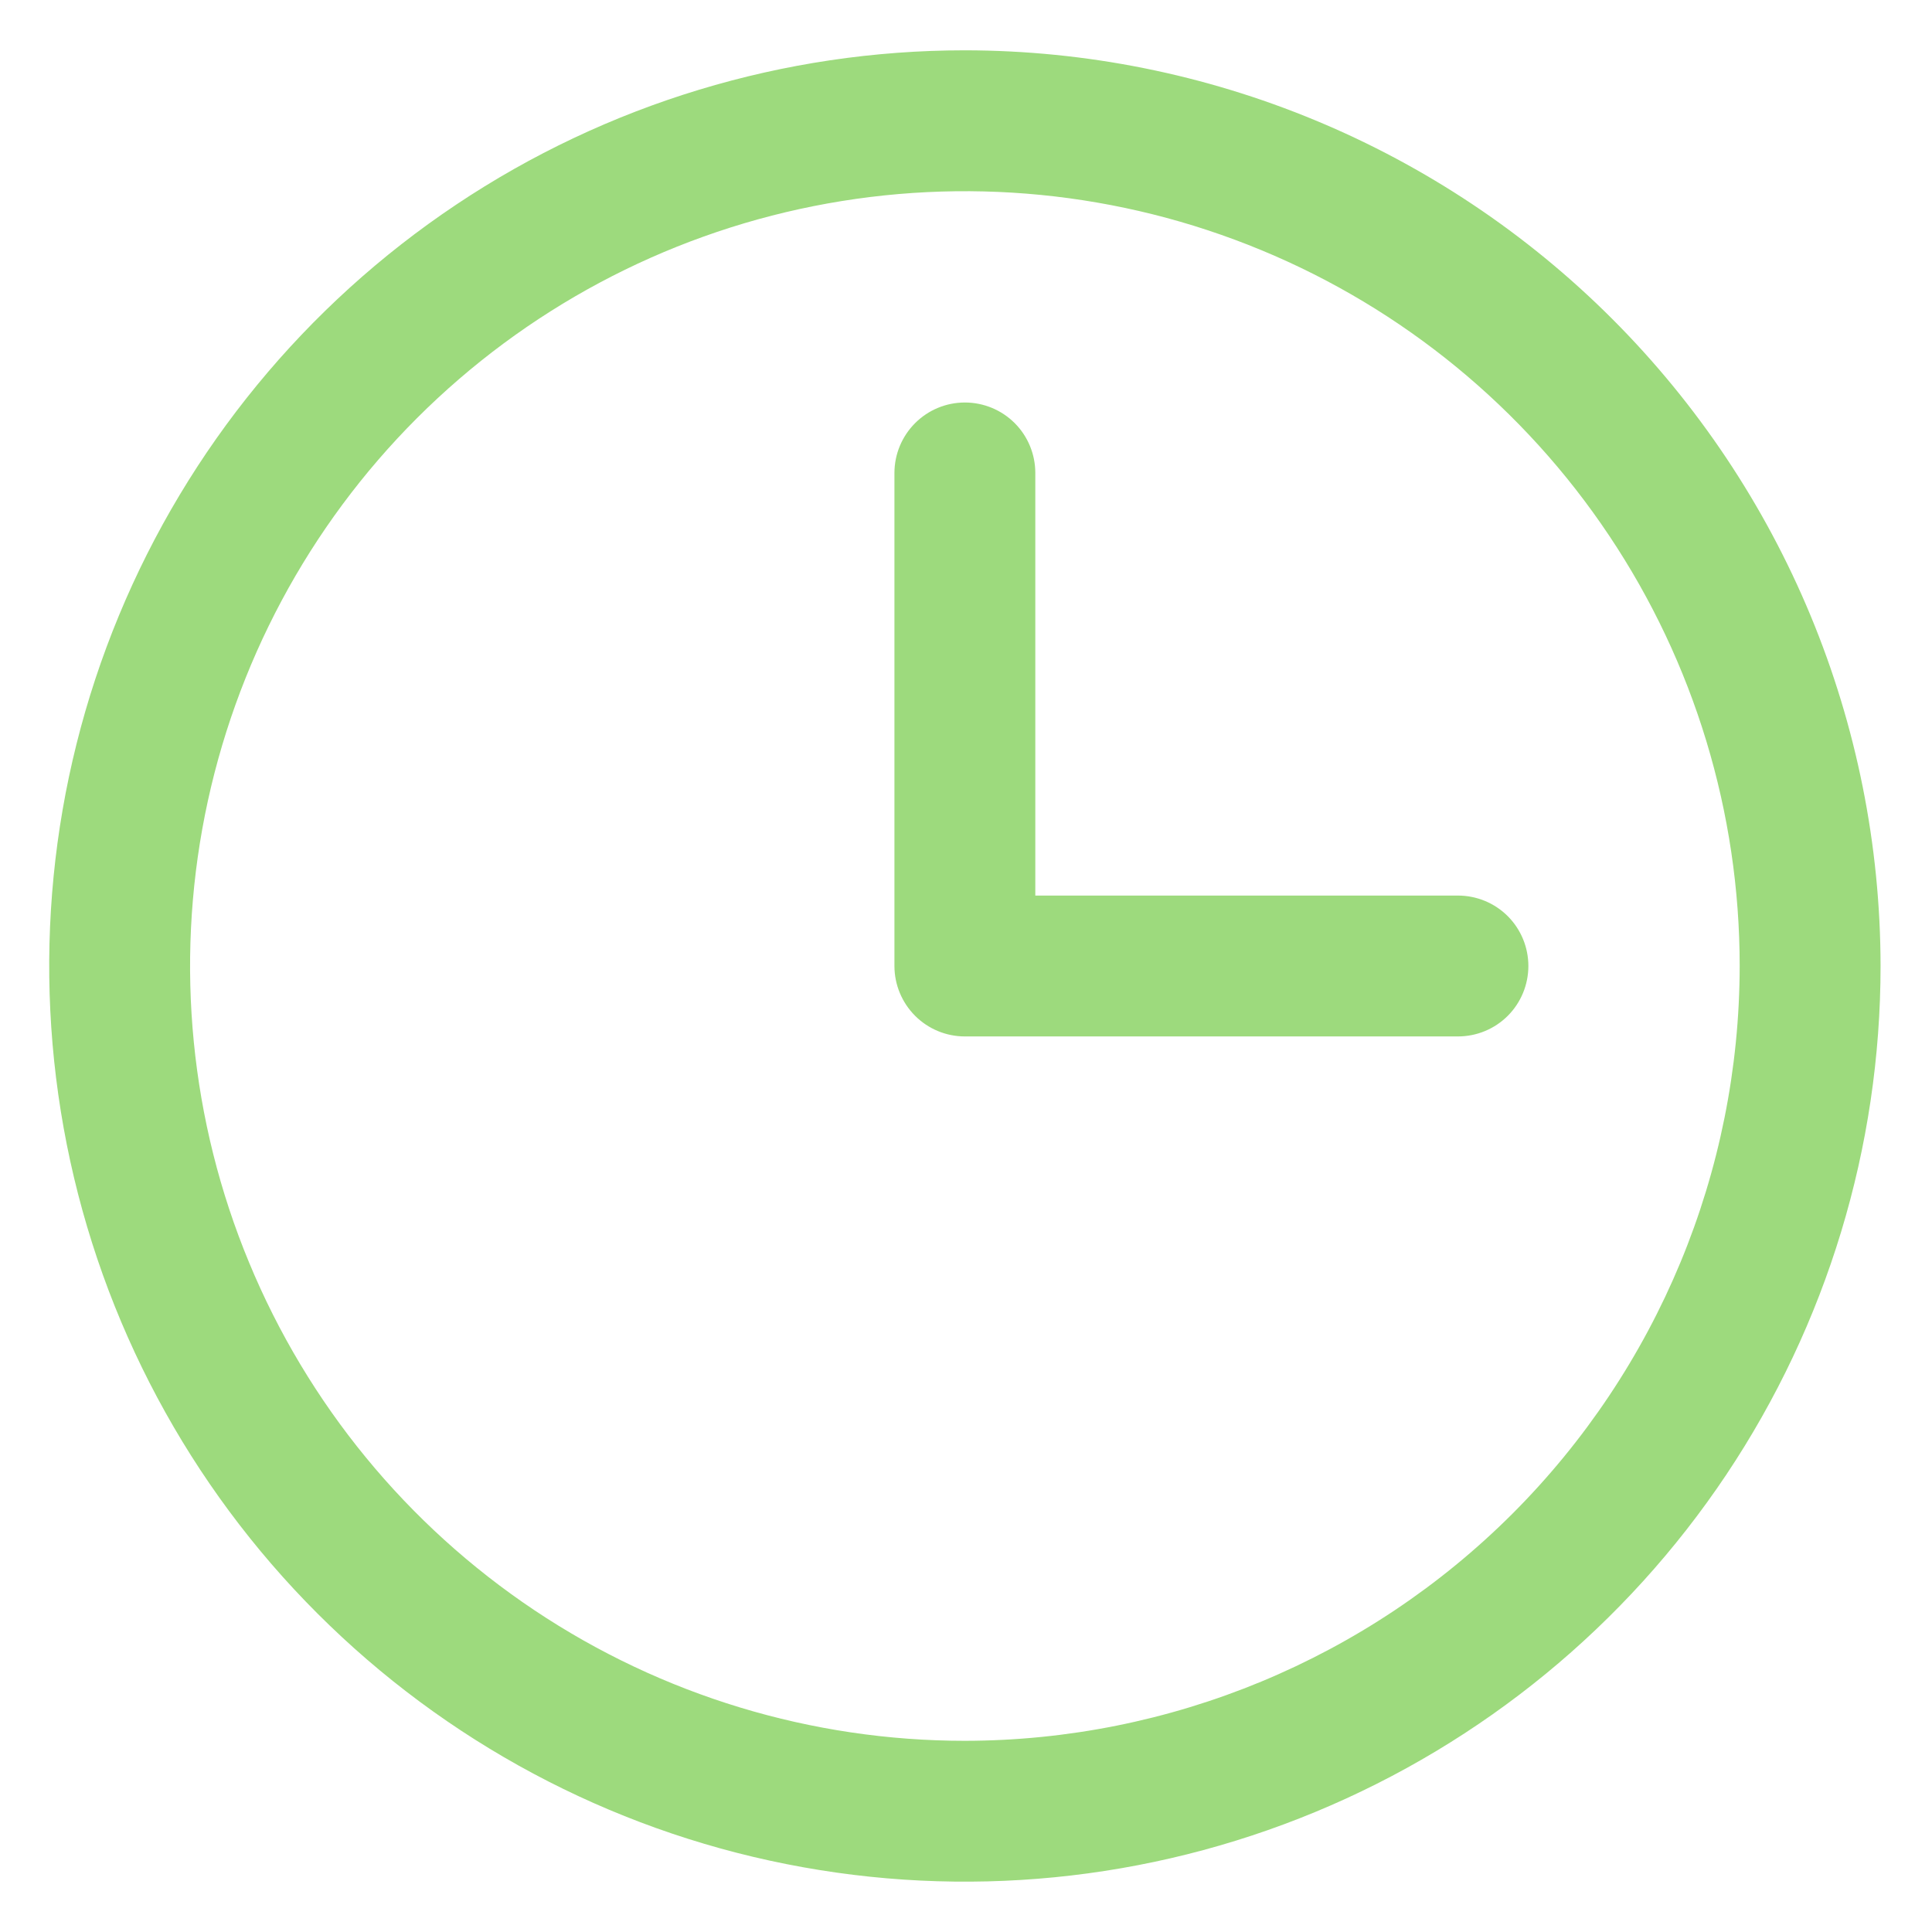 <svg width="24" height="24" viewBox="0 0 24 24" fill="none" xmlns="http://www.w3.org/2000/svg">
<path d="M11.986 0.625C9.737 0.625 7.537 1.292 5.667 2.542C3.796 3.792 2.338 5.568 1.477 7.647C0.616 9.725 0.391 12.013 0.83 14.219C1.269 16.426 2.352 18.453 3.943 20.043C5.534 21.634 7.561 22.718 9.767 23.156C11.974 23.595 14.261 23.37 16.339 22.509C18.418 21.648 20.194 20.19 21.444 18.32C22.694 16.449 23.361 14.25 23.361 12C23.358 8.984 22.159 6.093 20.026 3.96C17.894 1.828 15.002 0.628 11.986 0.625ZM11.986 21.625C10.083 21.625 8.222 21.061 6.639 20.003C5.056 18.945 3.822 17.442 3.094 15.683C2.365 13.925 2.175 11.989 2.546 10.122C2.918 8.255 3.834 6.54 5.18 5.194C6.527 3.848 8.242 2.931 10.109 2.56C11.976 2.189 13.911 2.379 15.67 3.108C17.428 3.836 18.932 5.07 19.989 6.653C21.047 8.235 21.611 10.096 21.611 12C21.608 14.552 20.593 16.998 18.789 18.803C16.985 20.607 14.538 21.622 11.986 21.625ZM18.986 12C18.986 12.232 18.894 12.455 18.73 12.619C18.566 12.783 18.343 12.875 18.111 12.875H11.986C11.754 12.875 11.532 12.783 11.368 12.619C11.204 12.455 11.111 12.232 11.111 12V5.875C11.111 5.643 11.204 5.42 11.368 5.256C11.532 5.092 11.754 5 11.986 5C12.218 5 12.441 5.092 12.605 5.256C12.769 5.42 12.861 5.643 12.861 5.875V11.125H18.111C18.343 11.125 18.566 11.217 18.73 11.381C18.894 11.545 18.986 11.768 18.986 12Z" fill="#9DDA7D"/>
</svg>

